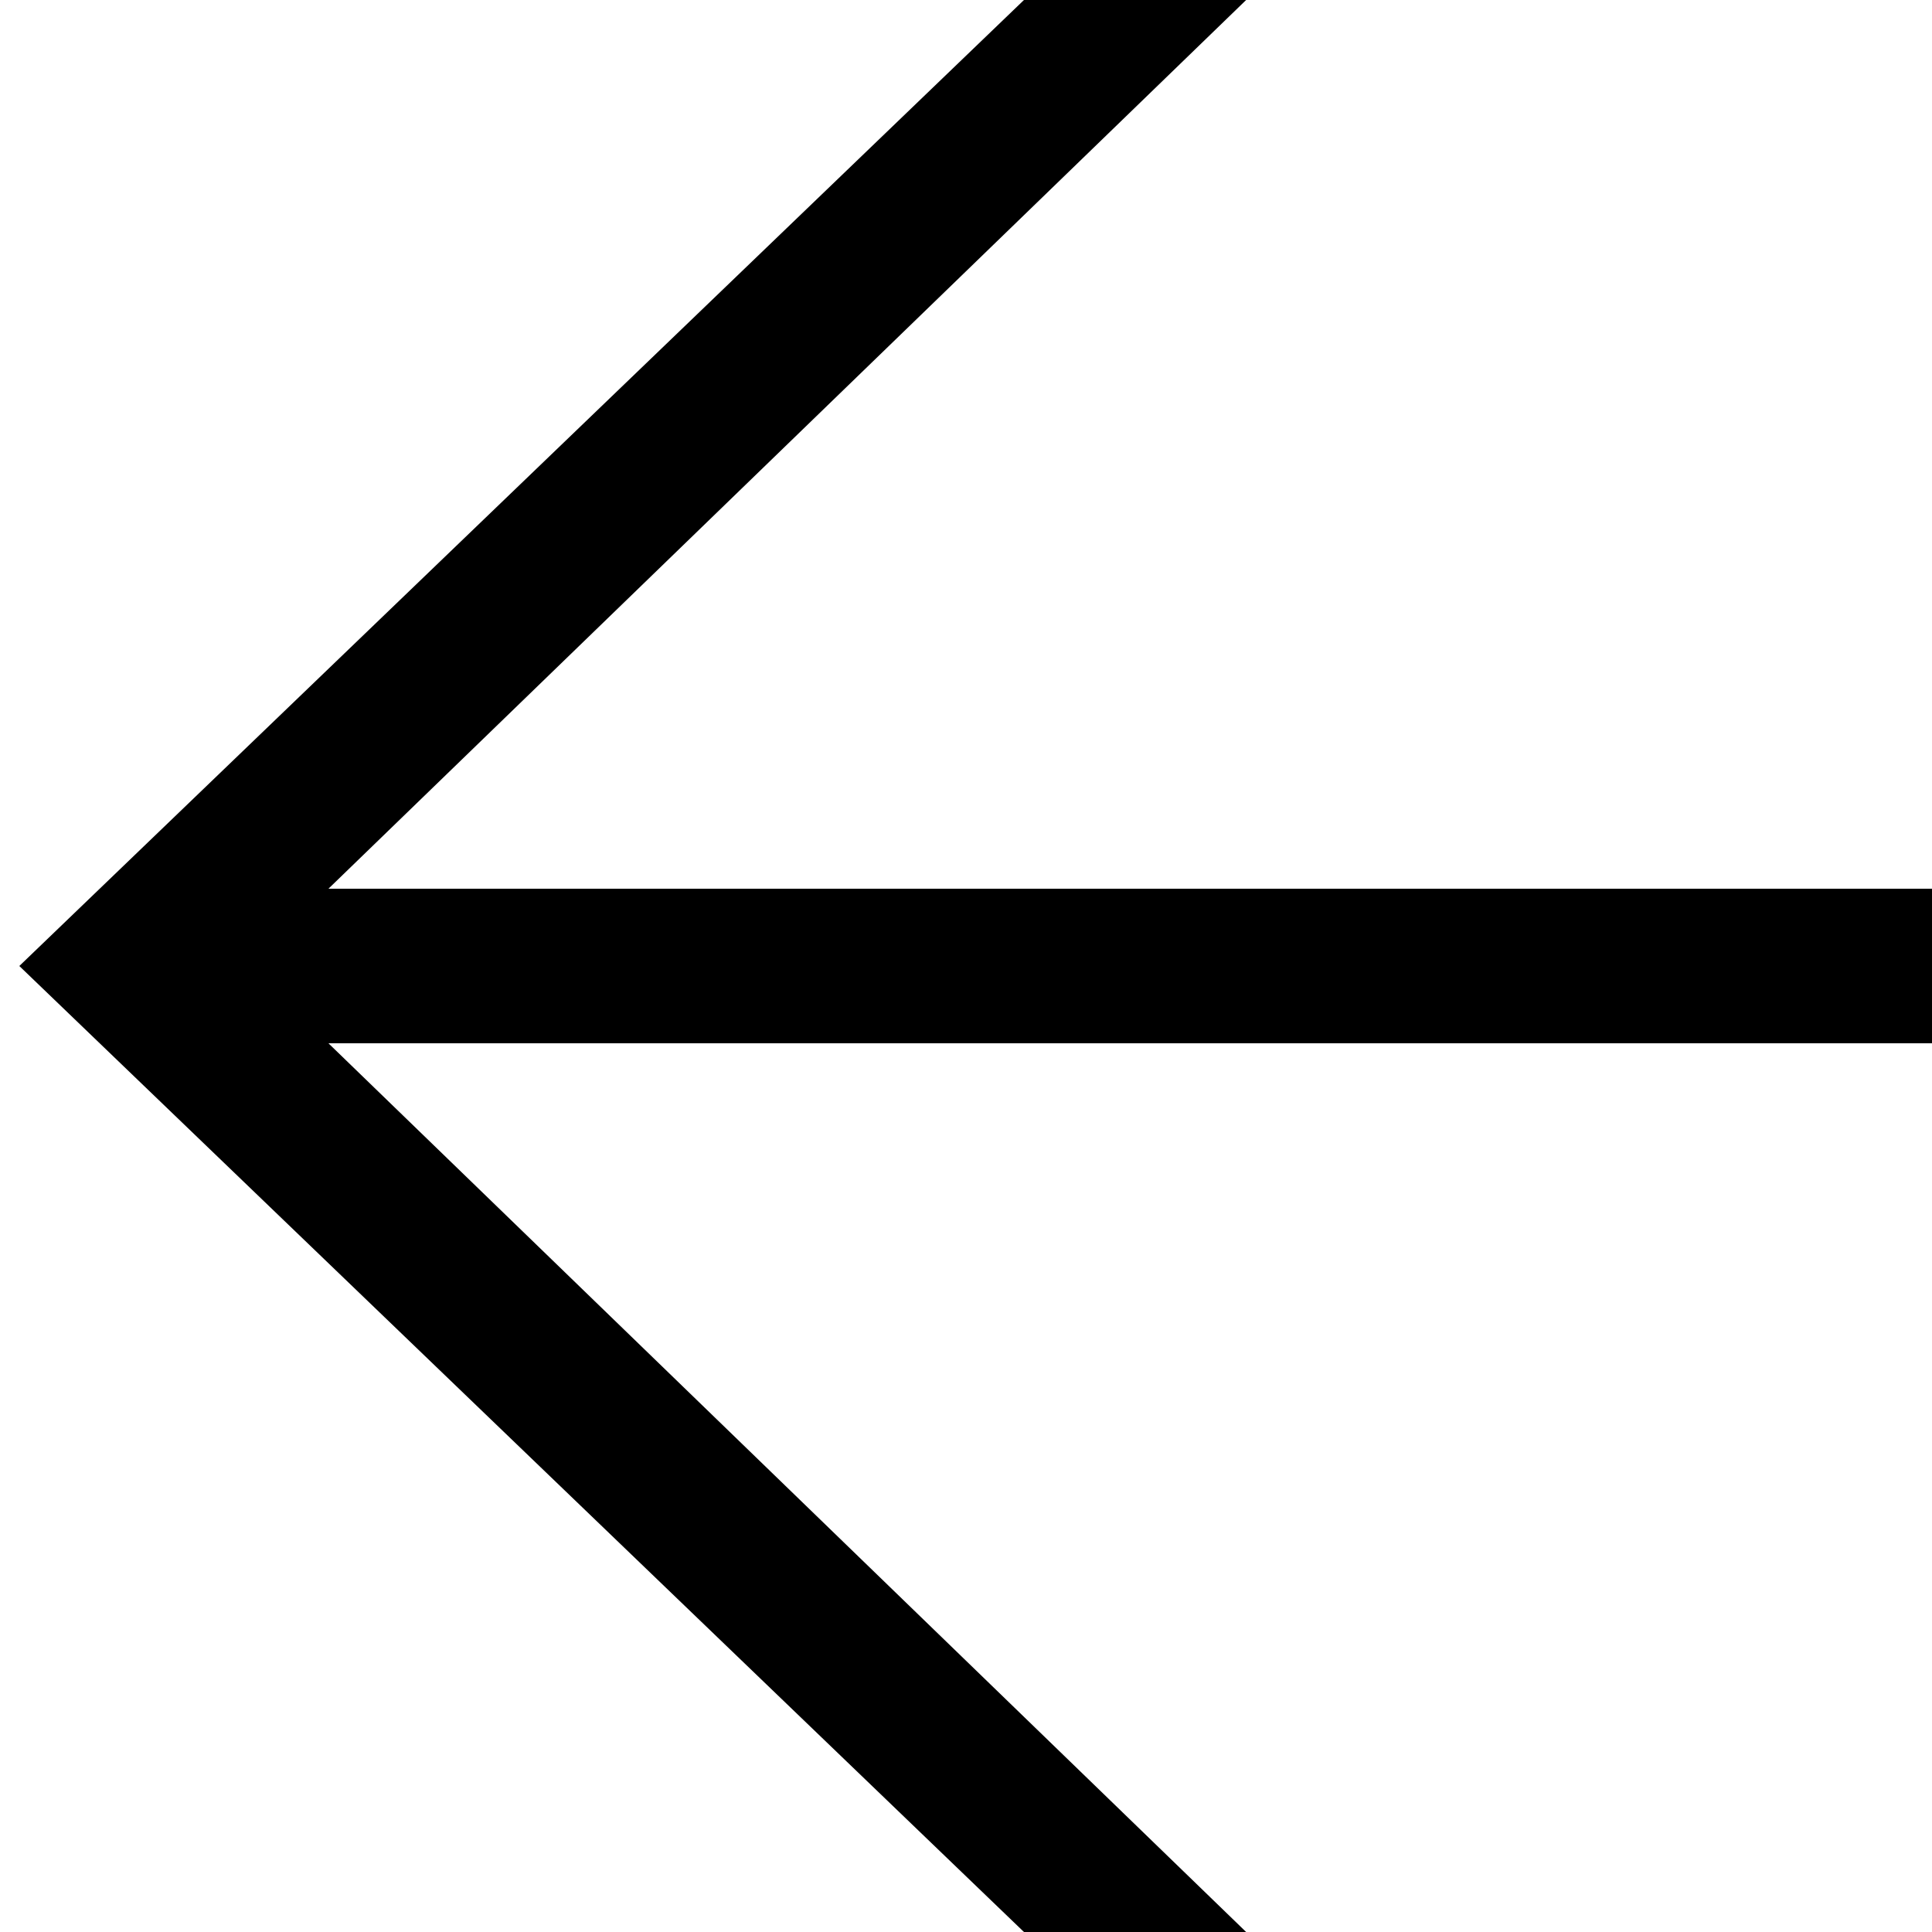 <svg xmlns="http://www.w3.org/2000/svg" xmlns:xlink="http://www.w3.org/1999/xlink" id="a" x="0px" y="0px" viewBox="0 0 20 20" style="enable-background:new 0 0 20 20;" xml:space="preserve">  <polygon points="10.6,20 12.9,20 3.4,10.8 21.1,10.8 21.1,9.2 3.4,9.2 12.9,0 10.6,0 0.2,10 "></polygon></svg>